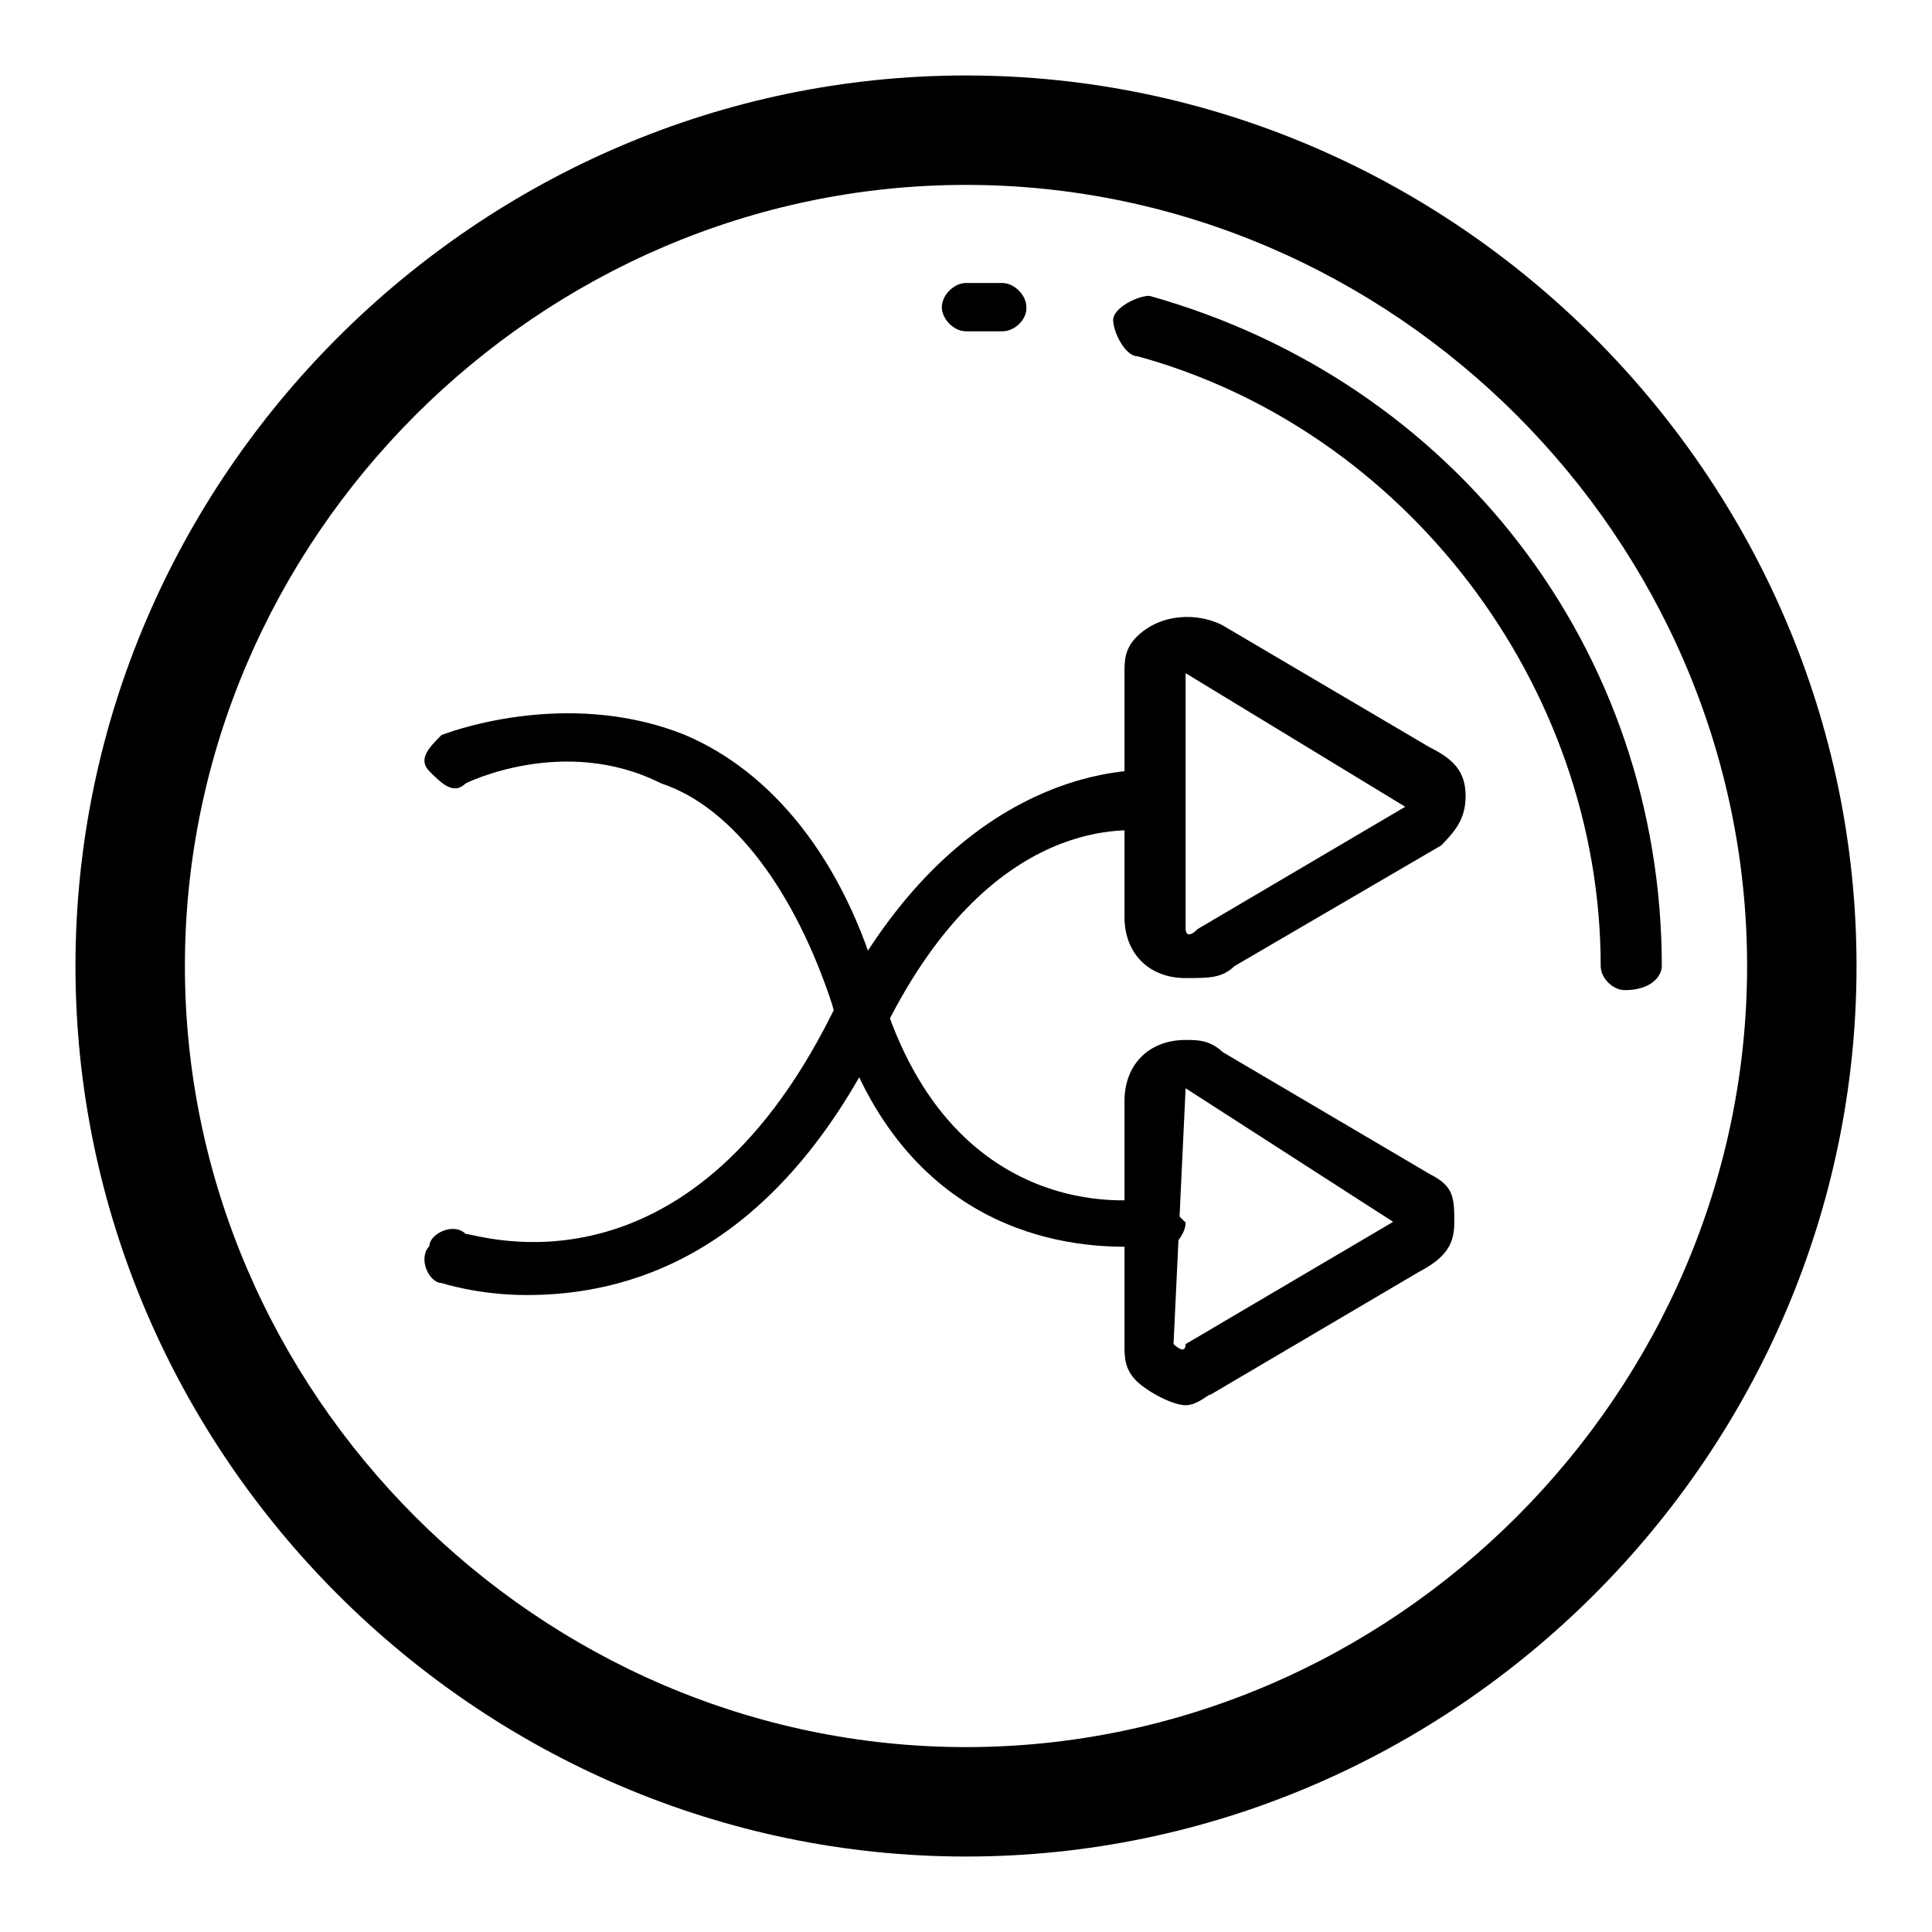 <?xml version="1.0" encoding="utf-8"?>
<!-- Svg Vector Icons : http://www.onlinewebfonts.com/icon -->
<!DOCTYPE svg PUBLIC "-//W3C//DTD SVG 1.1//EN" "http://www.w3.org/Graphics/SVG/1.1/DTD/svg11.dtd">
<svg version="1.1" xmlns="http://www.w3.org/2000/svg" xmlns:xlink="http://www.w3.org/1999/xlink" x="0px" y="0px" viewBox="0 0 256 256" enable-background="new 0 0 256 256" xml:space="preserve">
<g> <path fill="#000000" d="M157.1,129.6c-4.8,0-8.1-3.2-8.1-8.1V89.2c0-1.6,0-3.2,1.6-4.8c3.2-3.2,8.1-3.2,11.3-1.6l27.5,16.2 c3.2,1.6,4.8,3.2,4.8,6.5c0,3.2-1.6,4.8-3.2,6.5L163.6,128C161.9,129.6,160.3,129.6,157.1,129.6L157.1,129.6z M157.1,89.2v33.9 c0,0,0,1.6,1.6,0l27.5-16.2L157.1,89.2C158.7,89.2,158.7,89.2,157.1,89.2z"/> <path fill="#000000" d="M128,246c-64.7,0-118-53.3-118-118C10,63.3,63.3,10,128,10c64.7,0,118,53.3,118,118 C246,192.7,192.7,246,128,246z M128,24.5C71.4,24.5,24.5,71.4,24.5,128S71.4,231.5,128,231.5S231.5,184.6,231.5,128 S184.6,24.5,128,24.5z"/> <path fill="#000000" d="M215.3,131.2c-1.6,0-3.2-1.6-3.2-3.2c0-37.2-25.9-71.1-61.4-80.8c-1.6,0-3.2-3.2-3.2-4.8s3.2-3.2,4.8-3.2 c40.4,11.3,67.9,46.9,67.9,88.9C220.1,129.6,218.5,131.2,215.3,131.2z M132.8,43.9H128c-1.6,0-3.2-1.6-3.2-3.2 c0-1.6,1.6-3.2,3.2-3.2h4.8c1.6,0,3.2,1.6,3.2,3.2C136.1,42.3,134.5,43.9,132.8,43.9z M69.8,171.6c-6.5,0-11.3-1.6-11.3-1.6 c-1.6,0-3.2-3.2-1.6-4.9c0-1.6,3.2-3.2,4.8-1.6c1.6,0,29.1,9.7,48.5-29.1c17.8-35.6,43.6-32.3,43.6-32.3c1.6,0,3.2,1.6,3.2,4.8 c0,1.6-1.6,3.2-4.8,3.2c-1.6,0-21-3.2-35.6,27.5C102.1,166.8,82.7,171.6,69.8,171.6L69.8,171.6z M157.1,186.2 c-1.6,0-4.8-1.6-6.5-3.2c-1.6-1.6-1.6-3.2-1.6-4.8v-32.3c0-4.8,3.2-8.1,8.1-8.1c1.6,0,3.2,0,4.9,1.6l27.5,16.2 c3.2,1.6,3.2,3.2,3.2,6.5c0,3.2-1.6,4.8-4.8,6.5l-27.5,16.2C160.3,184.6,158.7,186.2,157.1,186.2z M157.1,144.2l-1.6,33.9 c0,0,1.6,1.6,1.6,0l27.5-16.2L157.1,144.2C158.7,144.2,158.7,144.2,157.1,144.2z"/> <path fill="#000000" d="M149,165.2c-9.7,0-30.7-3.2-38.8-32.3c-4.8-14.5-12.9-25.9-22.6-29.1c-12.9-6.5-25.9,0-25.9,0 c-1.6,1.6-3.2,0-4.8-1.6c-1.6-1.6,0-3.2,1.6-4.8c0,0,16.2-6.5,32.3,0c11.3,4.8,21,16.2,25.9,33.9c9.7,32.3,35.6,27.5,35.6,27.5 c1.6,0,3.2,1.6,4.8,3.2c0,1.6-1.6,3.2-3.2,4.8C153.9,165.2,152.2,165.2,149,165.2z"/></g>
</svg>